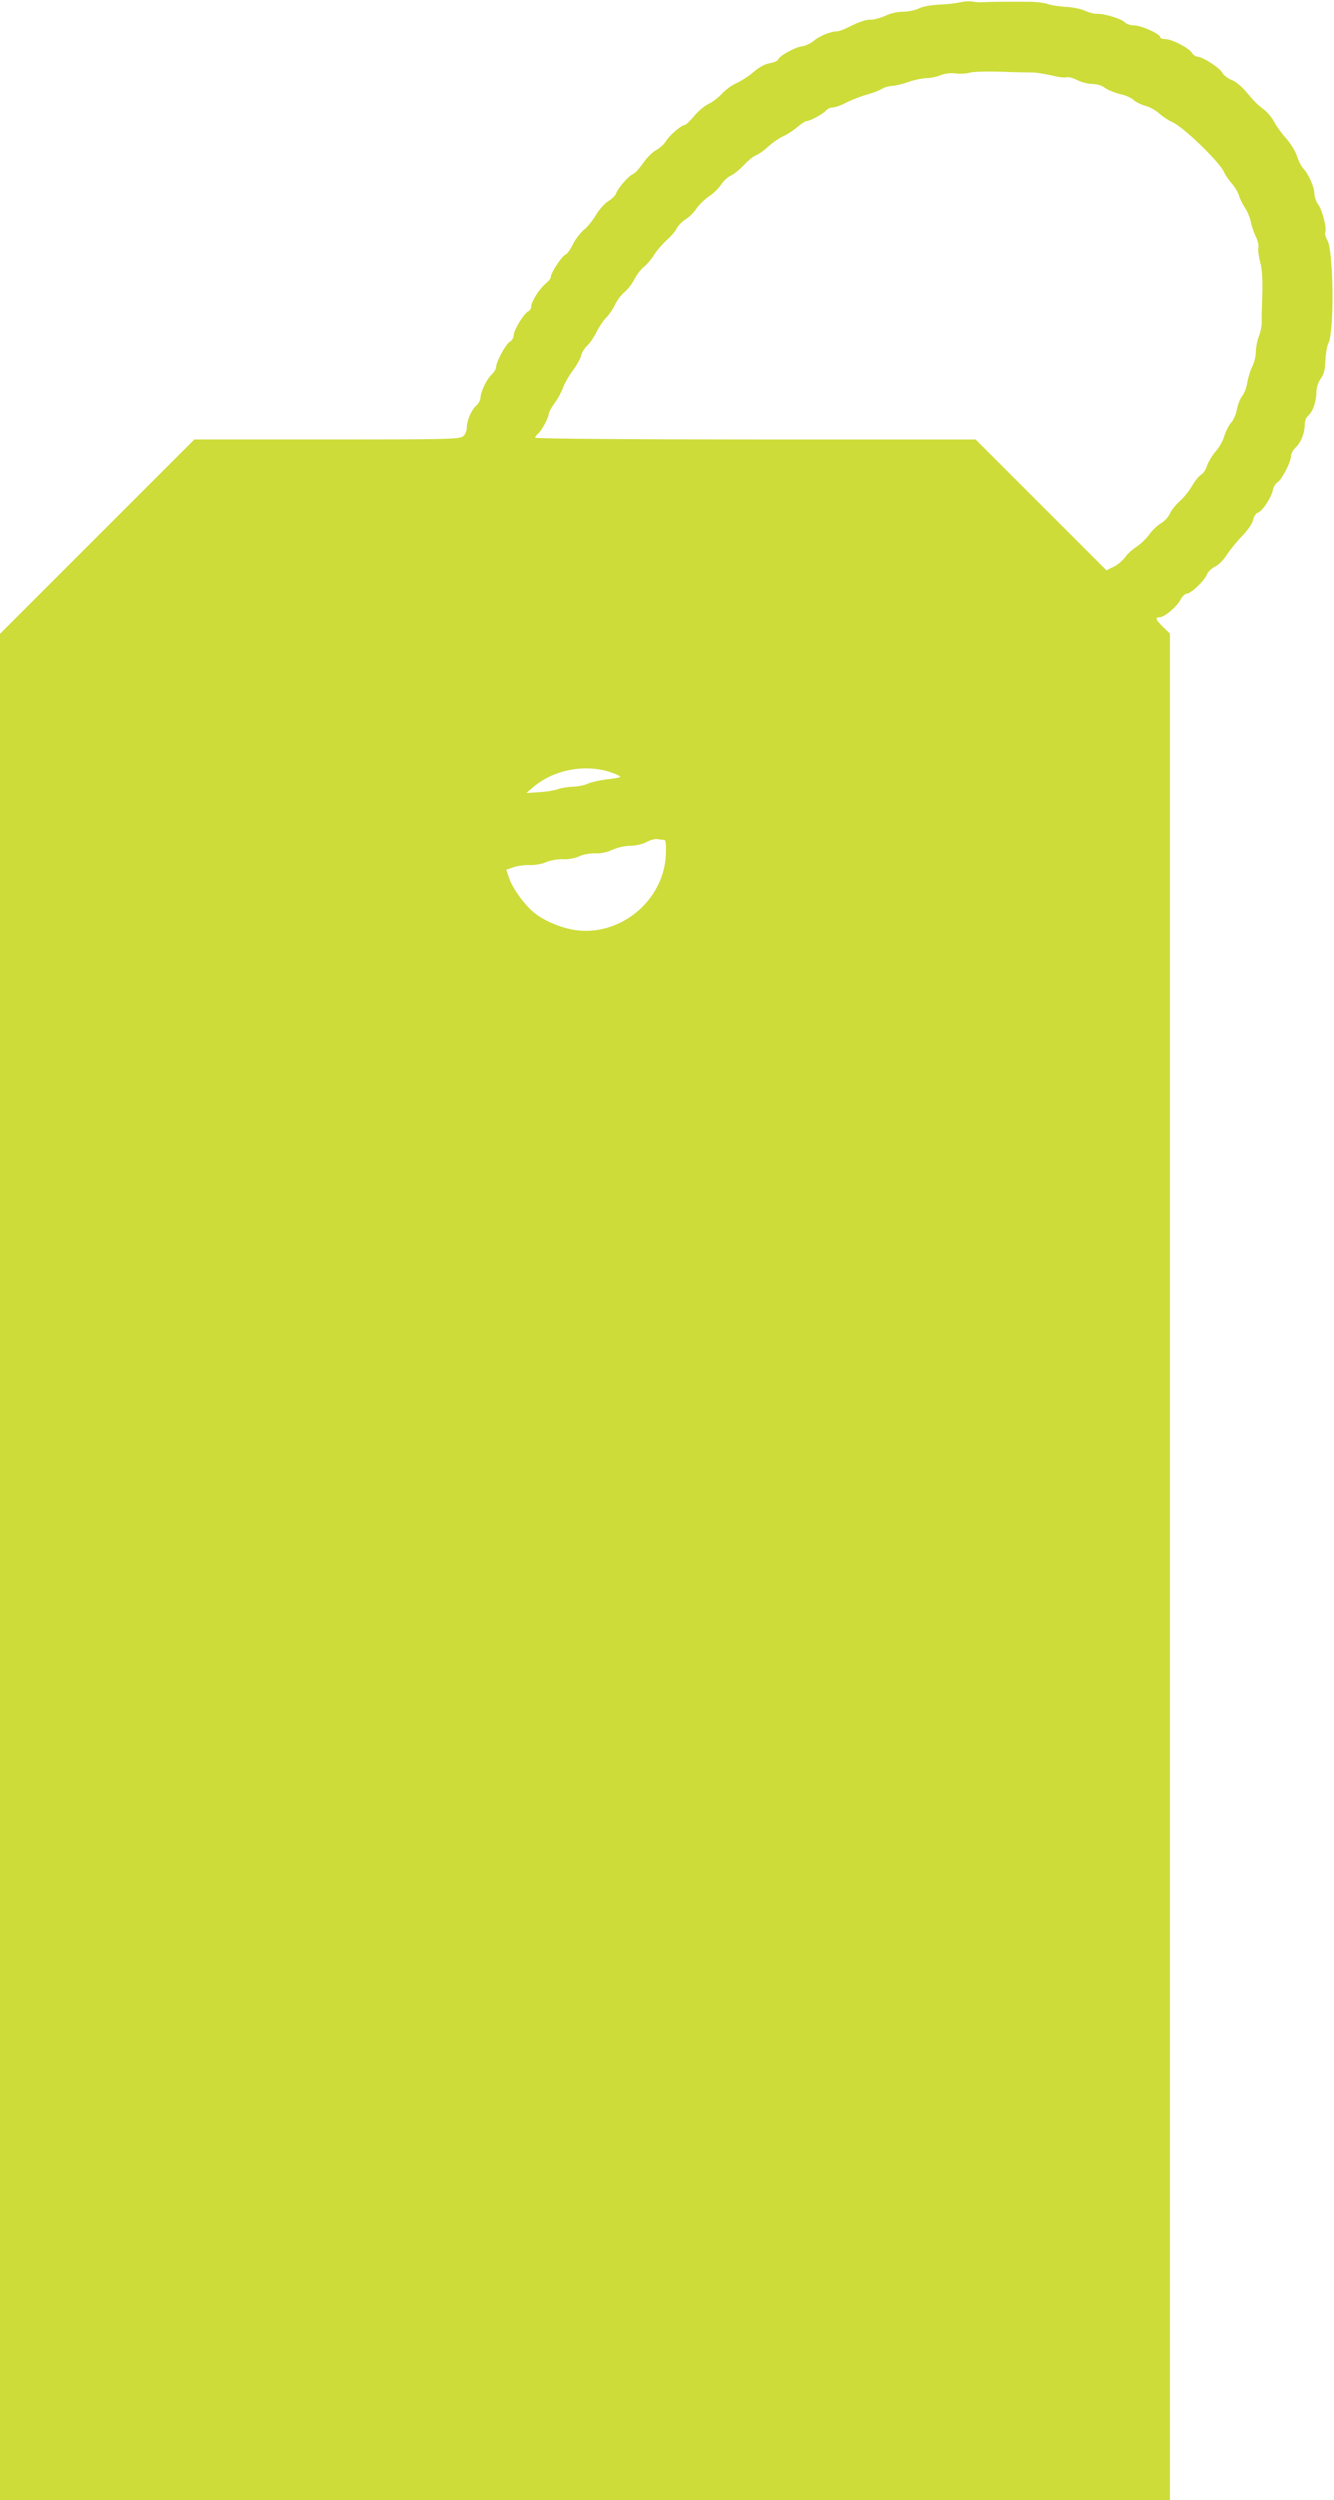 <?xml version="1.0" standalone="no"?>
<!DOCTYPE svg PUBLIC "-//W3C//DTD SVG 20010904//EN"
 "http://www.w3.org/TR/2001/REC-SVG-20010904/DTD/svg10.dtd">
<svg version="1.0" xmlns="http://www.w3.org/2000/svg"
 width="683pt" height="1280pt" viewBox="0 0 683 1280"
 preserveAspectRatio="xMidYMid meet">
<g transform="translate(0,1280) scale(0.1,-0.1)"
fill="#cddc39" stroke="none">
<path d="M4915 12788 c-22 -5 -72 -11 -110 -12 -41 -2 -84 -10 -102 -20 -18
-9 -54 -16 -80 -16 -28 0 -67 -9 -93 -22 -25 -11 -58 -20 -75 -19 -17 1 -56
-11 -90 -28 -33 -17 -67 -31 -75 -31 -35 0 -92 -23 -121 -47 -17 -15 -45 -28
-62 -30 -35 -4 -116 -48 -123 -68 -3 -7 -22 -15 -43 -19 -23 -3 -55 -20 -82
-44 -24 -21 -63 -46 -87 -57 -23 -10 -57 -34 -75 -54 -18 -20 -49 -44 -69 -53
-20 -9 -53 -37 -74 -62 -21 -25 -42 -46 -48 -46 -17 0 -77 -52 -96 -82 -9 -16
-33 -37 -51 -47 -19 -10 -49 -40 -67 -67 -19 -27 -41 -52 -51 -55 -22 -9 -77
-72 -86 -98 -3 -11 -22 -30 -41 -41 -19 -12 -46 -43 -61 -68 -15 -26 -43 -62
-64 -79 -20 -18 -46 -52 -57 -76 -12 -25 -28 -47 -36 -50 -19 -7 -76 -94 -76
-115 0 -8 -12 -23 -26 -34 -32 -26 -74 -92 -74 -117 0 -10 -7 -21 -15 -25 -21
-8 -75 -96 -75 -123 0 -12 -9 -27 -19 -32 -21 -11 -71 -104 -71 -131 0 -9 -10
-25 -21 -36 -26 -22 -58 -90 -59 -120 0 -11 -9 -29 -21 -40 -26 -23 -49 -77
-49 -114 0 -15 -8 -34 -18 -43 -17 -16 -80 -17 -698 -17 l-679 0 -498 -498
-497 -497 0 -4778 0 -4777 2995 0 2995 0 0 4778 0 4778 -35 34 c-39 38 -43 50
-17 50 24 0 89 55 107 91 9 16 22 29 30 29 21 0 91 65 104 98 6 15 25 33 42
41 17 8 44 34 60 60 16 25 52 69 79 97 29 30 53 65 56 83 4 17 14 33 24 36 23
7 69 77 77 116 3 16 14 34 23 39 22 12 70 105 70 135 0 12 10 30 21 41 28 25
49 75 49 117 0 20 7 40 17 48 24 20 43 73 43 119 0 26 8 51 22 71 16 22 23 46
24 93 2 36 8 75 15 88 31 55 27 467 -4 526 -10 18 -15 37 -12 42 10 17 -15
117 -36 143 -10 14 -19 38 -19 54 0 34 -31 104 -57 130 -10 10 -24 38 -32 62
-7 24 -31 64 -54 90 -23 25 -51 64 -62 85 -11 21 -35 51 -54 65 -36 28 -42 34
-97 98 -20 23 -51 48 -69 54 -18 7 -39 23 -47 37 -13 25 -102 82 -128 82 -8 0
-21 9 -28 20 -15 25 -103 70 -137 70 -14 0 -25 4 -25 10 0 16 -97 60 -133 60
-19 0 -40 7 -47 15 -15 18 -110 47 -143 44 -12 -1 -40 6 -62 16 -22 10 -67 19
-100 20 -33 2 -73 8 -89 14 -16 6 -61 12 -100 12 -39 0 -99 0 -133 0 -35 0
-78 -1 -95 -2 -18 -2 -44 0 -58 3 -14 3 -43 1 -65 -4z m365 -359 c19 1 63 -6
98 -14 34 -9 71 -14 80 -11 10 4 35 -3 57 -14 22 -11 57 -20 78 -20 23 0 49
-8 63 -19 13 -10 48 -25 76 -32 29 -6 61 -20 72 -31 11 -10 38 -24 61 -30 22
-6 54 -24 70 -39 17 -15 46 -35 65 -43 56 -23 243 -204 267 -257 6 -15 25 -42
41 -60 16 -19 32 -46 35 -60 4 -14 17 -41 30 -61 13 -19 27 -52 31 -74 4 -21
16 -55 26 -76 10 -20 16 -45 13 -56 -3 -11 1 -44 9 -74 10 -35 13 -90 11 -163
-2 -60 -4 -126 -3 -146 0 -20 -7 -52 -15 -72 -8 -20 -15 -55 -15 -77 0 -22 -8
-57 -19 -78 -10 -20 -21 -56 -25 -80 -3 -24 -15 -56 -27 -71 -11 -14 -22 -45
-26 -66 -3 -22 -16 -53 -29 -68 -13 -15 -29 -47 -36 -70 -6 -23 -26 -58 -44
-78 -17 -20 -37 -53 -44 -73 -6 -20 -20 -41 -30 -46 -11 -6 -32 -32 -47 -58
-15 -26 -43 -61 -64 -79 -20 -18 -42 -46 -49 -62 -7 -17 -27 -39 -46 -50 -18
-11 -46 -37 -61 -59 -15 -21 -45 -49 -65 -62 -21 -13 -48 -38 -59 -55 -12 -16
-38 -38 -58 -47 l-36 -18 -335 335 -335 335 -1128 0 c-640 0 -1127 4 -1127 9
0 5 7 14 16 22 18 15 54 82 54 102 0 7 14 31 30 54 17 22 36 59 44 81 8 22 30
60 49 85 19 26 38 59 42 75 3 16 18 40 32 53 14 13 35 44 47 69 12 25 34 57
49 73 15 15 36 45 45 66 10 21 32 51 49 65 17 14 40 44 51 66 11 22 32 50 47
62 15 12 40 40 54 63 14 23 43 56 64 75 21 18 45 46 52 61 8 15 29 36 45 46
17 10 43 35 57 57 15 21 45 49 65 62 21 14 48 40 60 59 13 19 35 40 50 46 15
6 45 31 67 54 22 24 50 46 62 50 12 4 40 24 63 45 23 21 57 44 77 53 19 8 51
29 71 46 20 17 41 31 47 31 18 0 86 37 100 54 8 9 23 16 36 16 12 0 44 12 71
26 27 14 74 32 104 40 30 8 65 22 77 30 12 7 35 14 50 14 15 1 53 9 83 20 30
11 72 19 93 20 21 0 54 7 73 15 21 9 52 12 77 9 23 -3 56 -1 72 4 17 5 86 7
155 5 69 -3 141 -4 160 -4z m-2147 -3585 c26 -9 45 -19 42 -22 -3 -3 -34 -9
-68 -12 -34 -4 -78 -14 -97 -22 -19 -9 -56 -16 -81 -16 -25 -1 -59 -7 -75 -13
-16 -6 -58 -13 -94 -15 l-65 -4 35 30 c107 91 270 121 403 74z m266 -344 c10
0 12 -17 10 -78 -11 -235 -237 -420 -469 -383 -72 12 -157 48 -206 89 -50 41
-109 123 -127 175 l-15 44 37 13 c20 7 57 12 82 11 27 -1 63 5 85 15 22 9 60
16 85 15 26 -2 63 5 85 15 22 10 57 16 81 15 25 -2 60 5 88 18 26 12 68 21 94
21 26 0 61 8 81 19 19 10 44 17 55 15 11 -2 26 -4 34 -4z"/>
</g>
</svg>
